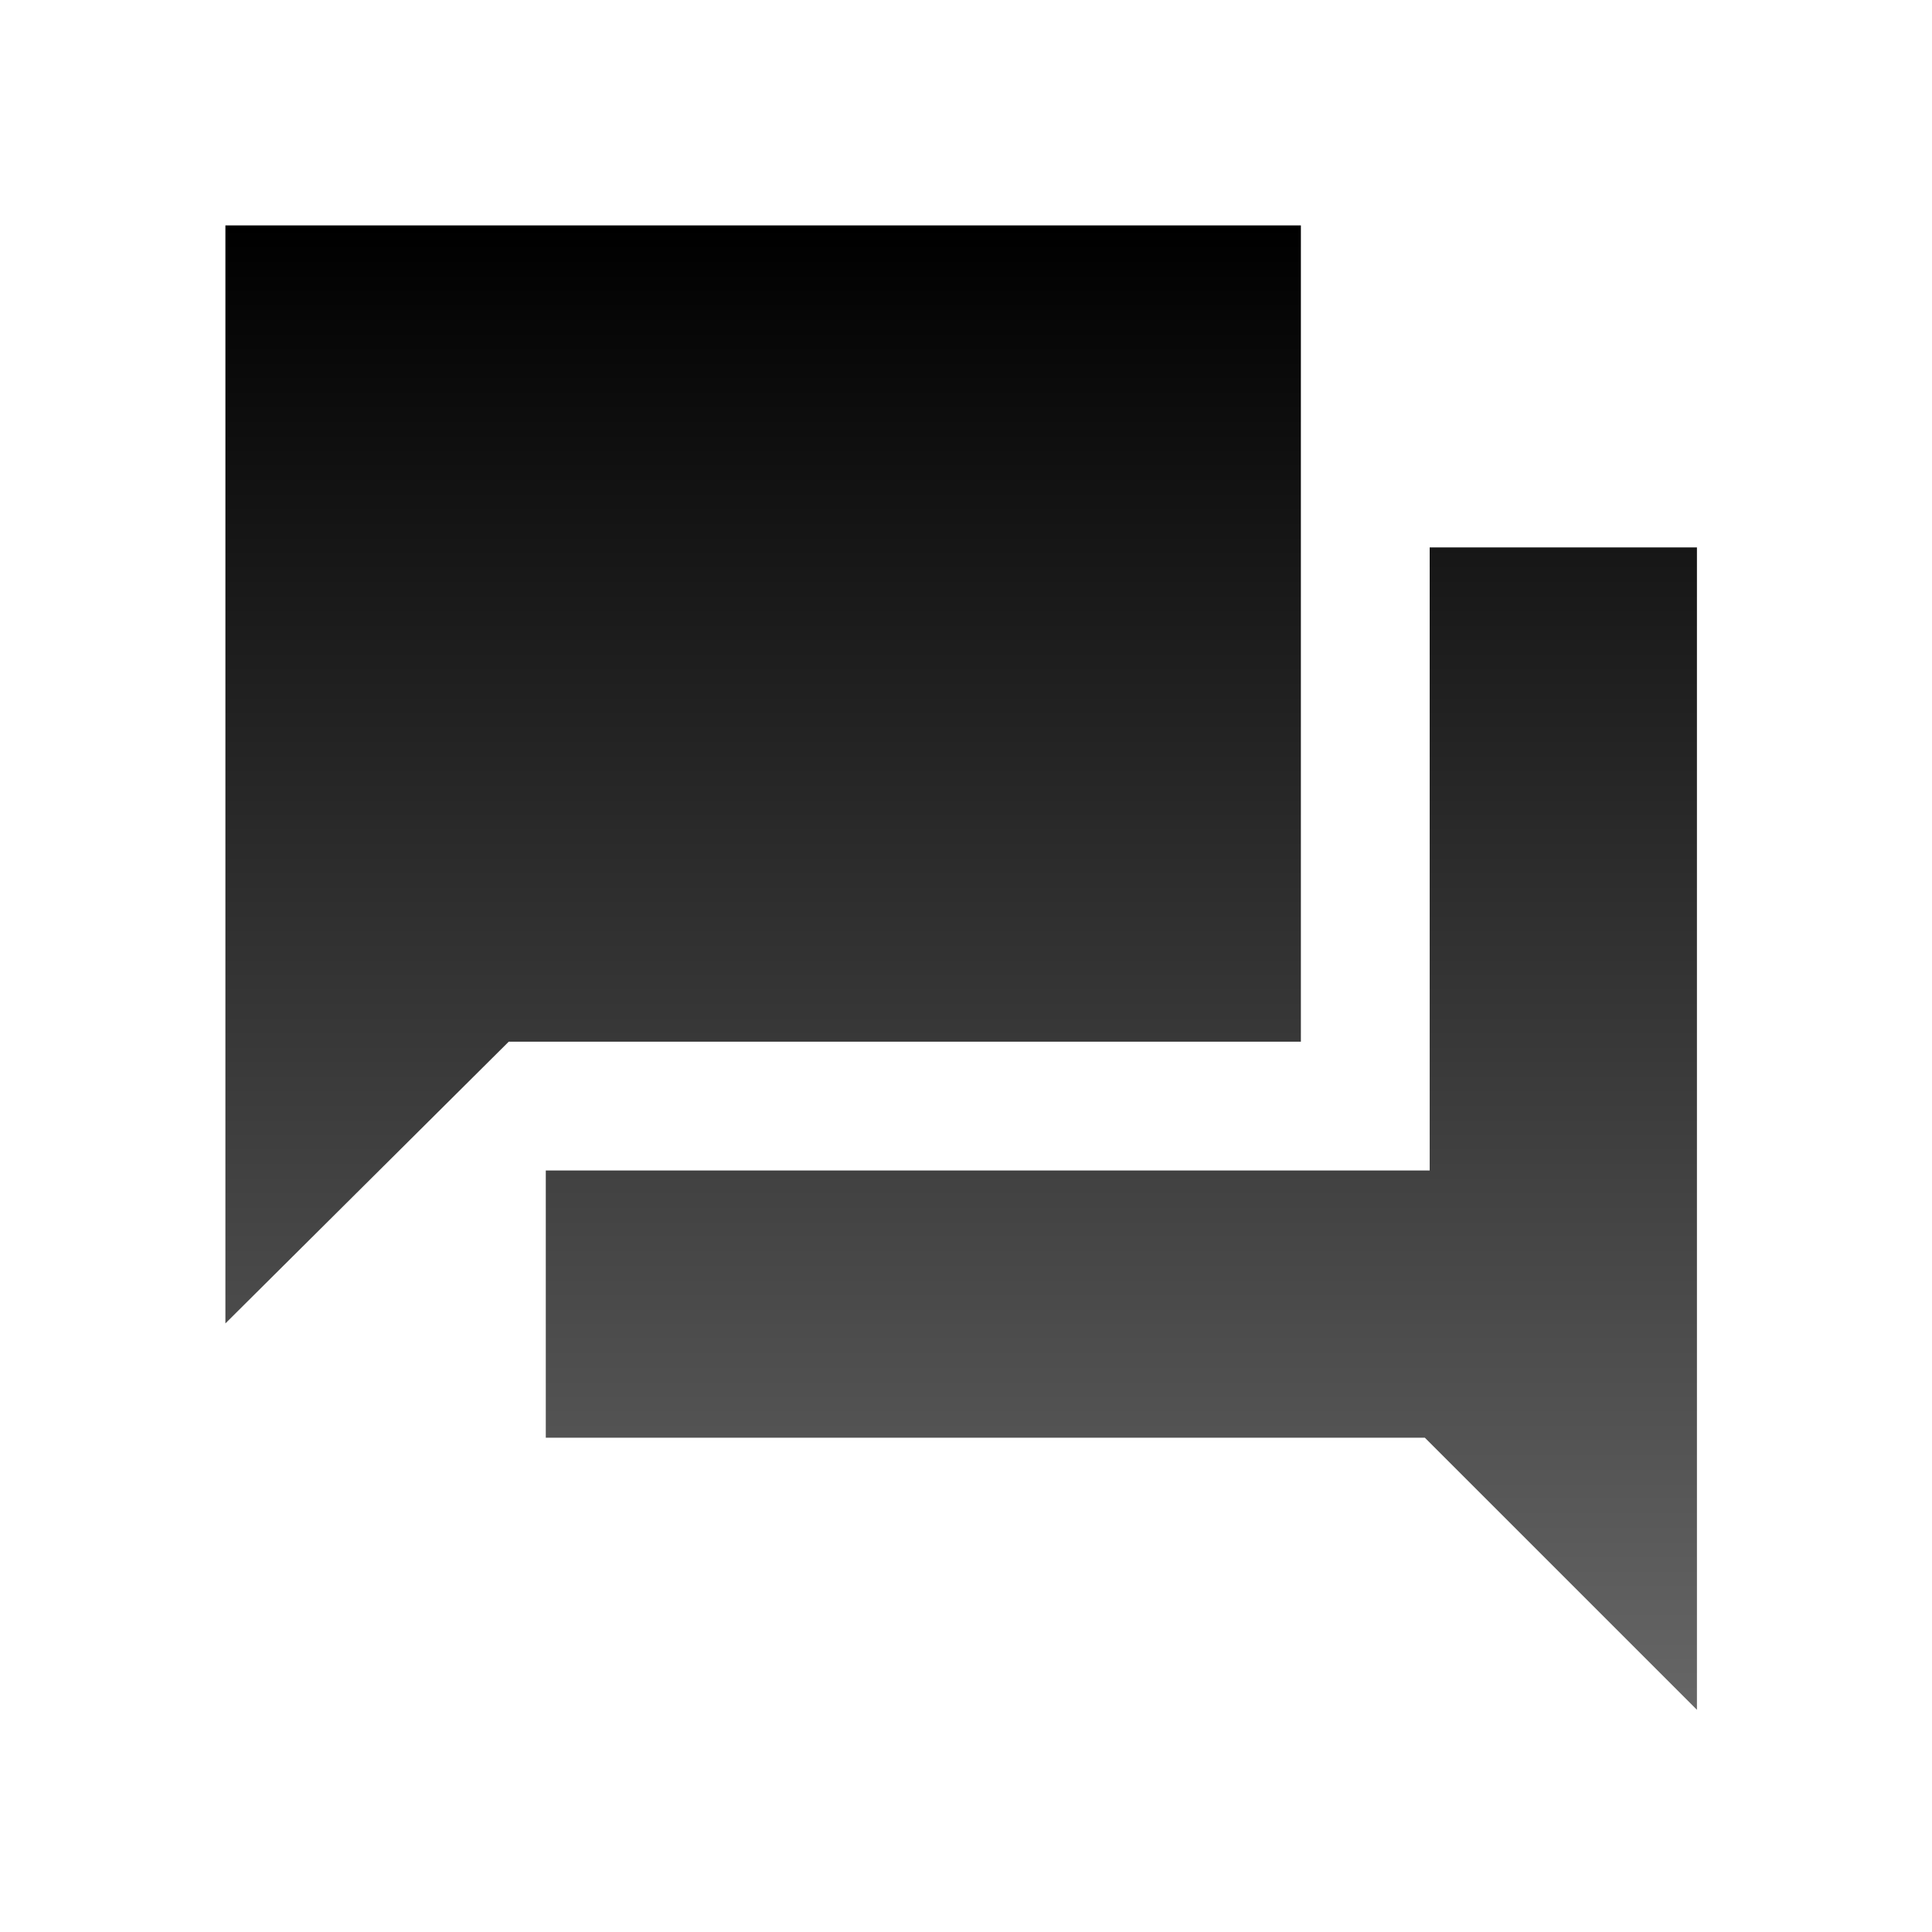 <svg width="60" height="60" viewBox="0 0 60 60" fill="none" xmlns="http://www.w3.org/2000/svg">
<path d="M16.95 44.65V36.35H44.4V17H52.7V53.1L44.25 44.65H16.95ZM7 41.1V7H40.4V32.35H15.8L7 41.1Z" fill="url(#paint0_linear_3389_5792)"/>
<defs>
<linearGradient id="paint0_linear_3389_5792" x1="29.85" y1="7" x2="29.85" y2="53.1" gradientUnits="userSpaceOnUse">
<stop/>
<stop offset="1" stop-color="#666666"/>
</linearGradient>
</defs>
</svg>
